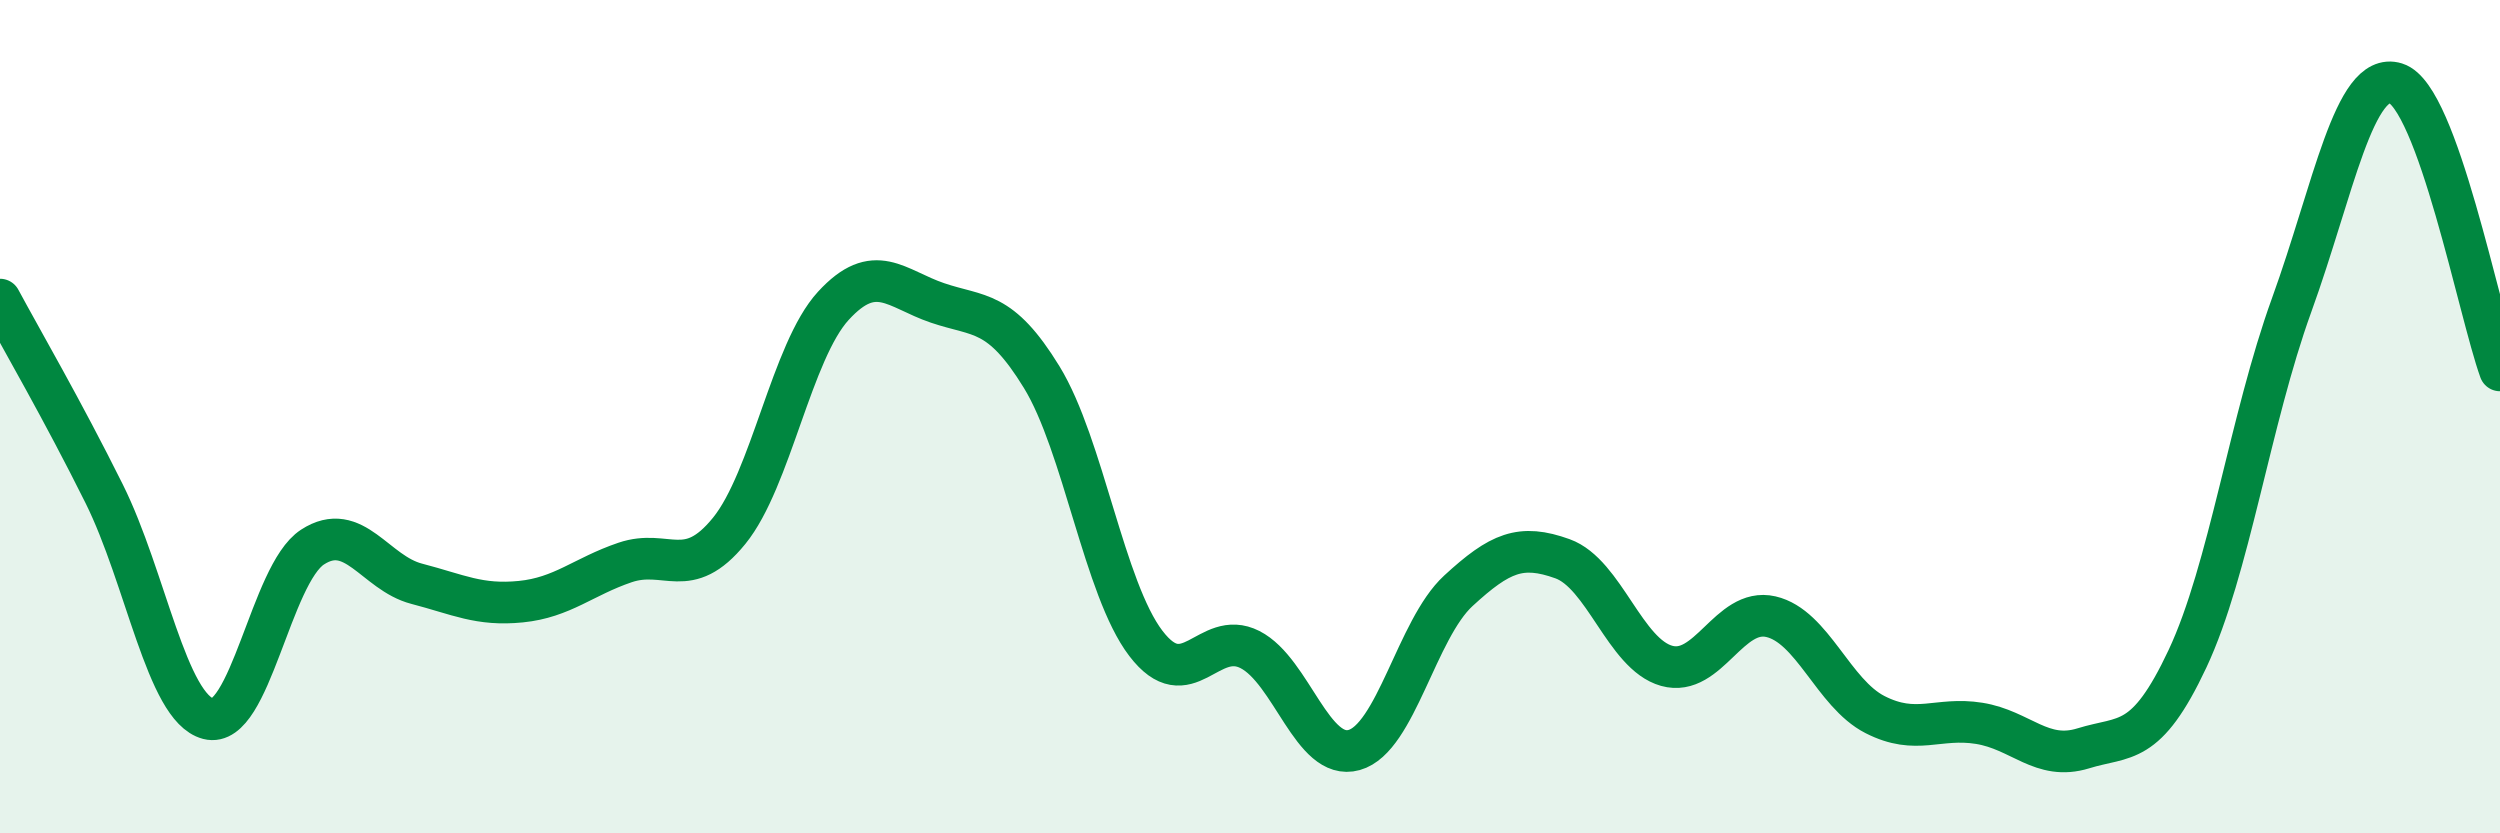 
    <svg width="60" height="20" viewBox="0 0 60 20" xmlns="http://www.w3.org/2000/svg">
      <path
        d="M 0,7.19 C 0.5,8.12 1.5,9.84 2.5,11.85 C 3.5,13.86 4,16.99 5,17.25 C 6,17.51 6.5,13.78 7.5,13.13 C 8.5,12.48 9,13.75 10,14.01 C 11,14.27 11.5,14.54 12.5,14.44 C 13.5,14.34 14,13.84 15,13.5 C 16,13.16 16.5,13.97 17.5,12.74 C 18.5,11.51 19,8.43 20,7.34 C 21,6.25 21.5,6.93 22.5,7.27 C 23.5,7.61 24,7.42 25,9.05 C 26,10.68 26.5,14.13 27.5,15.44 C 28.5,16.75 29,15.08 30,15.59 C 31,16.1 31.5,18.28 32.5,18 C 33.5,17.72 34,15.1 35,14.18 C 36,13.26 36.5,13.05 37.5,13.41 C 38.5,13.77 39,15.7 40,15.98 C 41,16.26 41.5,14.57 42.5,14.8 C 43.5,15.03 44,16.64 45,17.15 C 46,17.66 46.5,17.2 47.5,17.36 C 48.5,17.52 49,18.27 50,17.96 C 51,17.65 51.5,17.94 52.5,15.81 C 53.5,13.68 54,10.08 55,7.32 C 56,4.56 56.5,1.69 57.5,2 C 58.5,2.31 59.5,7.51 60,8.89L60 20L0 20Z"
        fill="#008740"
        opacity="0.1"
        stroke-linecap="round"
        stroke-linejoin="round"
      />
      <path
        d="M 0,7.19 C 0.5,8.12 1.5,9.84 2.5,11.85 C 3.5,13.86 4,16.99 5,17.25 C 6,17.51 6.5,13.78 7.5,13.13 C 8.5,12.48 9,13.75 10,14.01 C 11,14.27 11.5,14.54 12.5,14.44 C 13.5,14.34 14,13.84 15,13.5 C 16,13.16 16.5,13.97 17.5,12.74 C 18.5,11.51 19,8.43 20,7.34 C 21,6.25 21.5,6.93 22.5,7.27 C 23.5,7.61 24,7.42 25,9.05 C 26,10.68 26.5,14.13 27.5,15.44 C 28.5,16.75 29,15.08 30,15.59 C 31,16.1 31.5,18.28 32.5,18 C 33.5,17.72 34,15.1 35,14.18 C 36,13.26 36.5,13.05 37.5,13.41 C 38.5,13.77 39,15.7 40,15.98 C 41,16.26 41.5,14.57 42.5,14.8 C 43.5,15.03 44,16.64 45,17.15 C 46,17.66 46.5,17.2 47.5,17.36 C 48.5,17.52 49,18.27 50,17.96 C 51,17.65 51.5,17.94 52.5,15.81 C 53.5,13.68 54,10.08 55,7.32 C 56,4.56 56.5,1.69 57.5,2 C 58.5,2.31 59.5,7.51 60,8.89"
        stroke="#008740"
        stroke-width="1"
        fill="none"
        stroke-linecap="round"
        stroke-linejoin="round"
      />
    </svg>
  